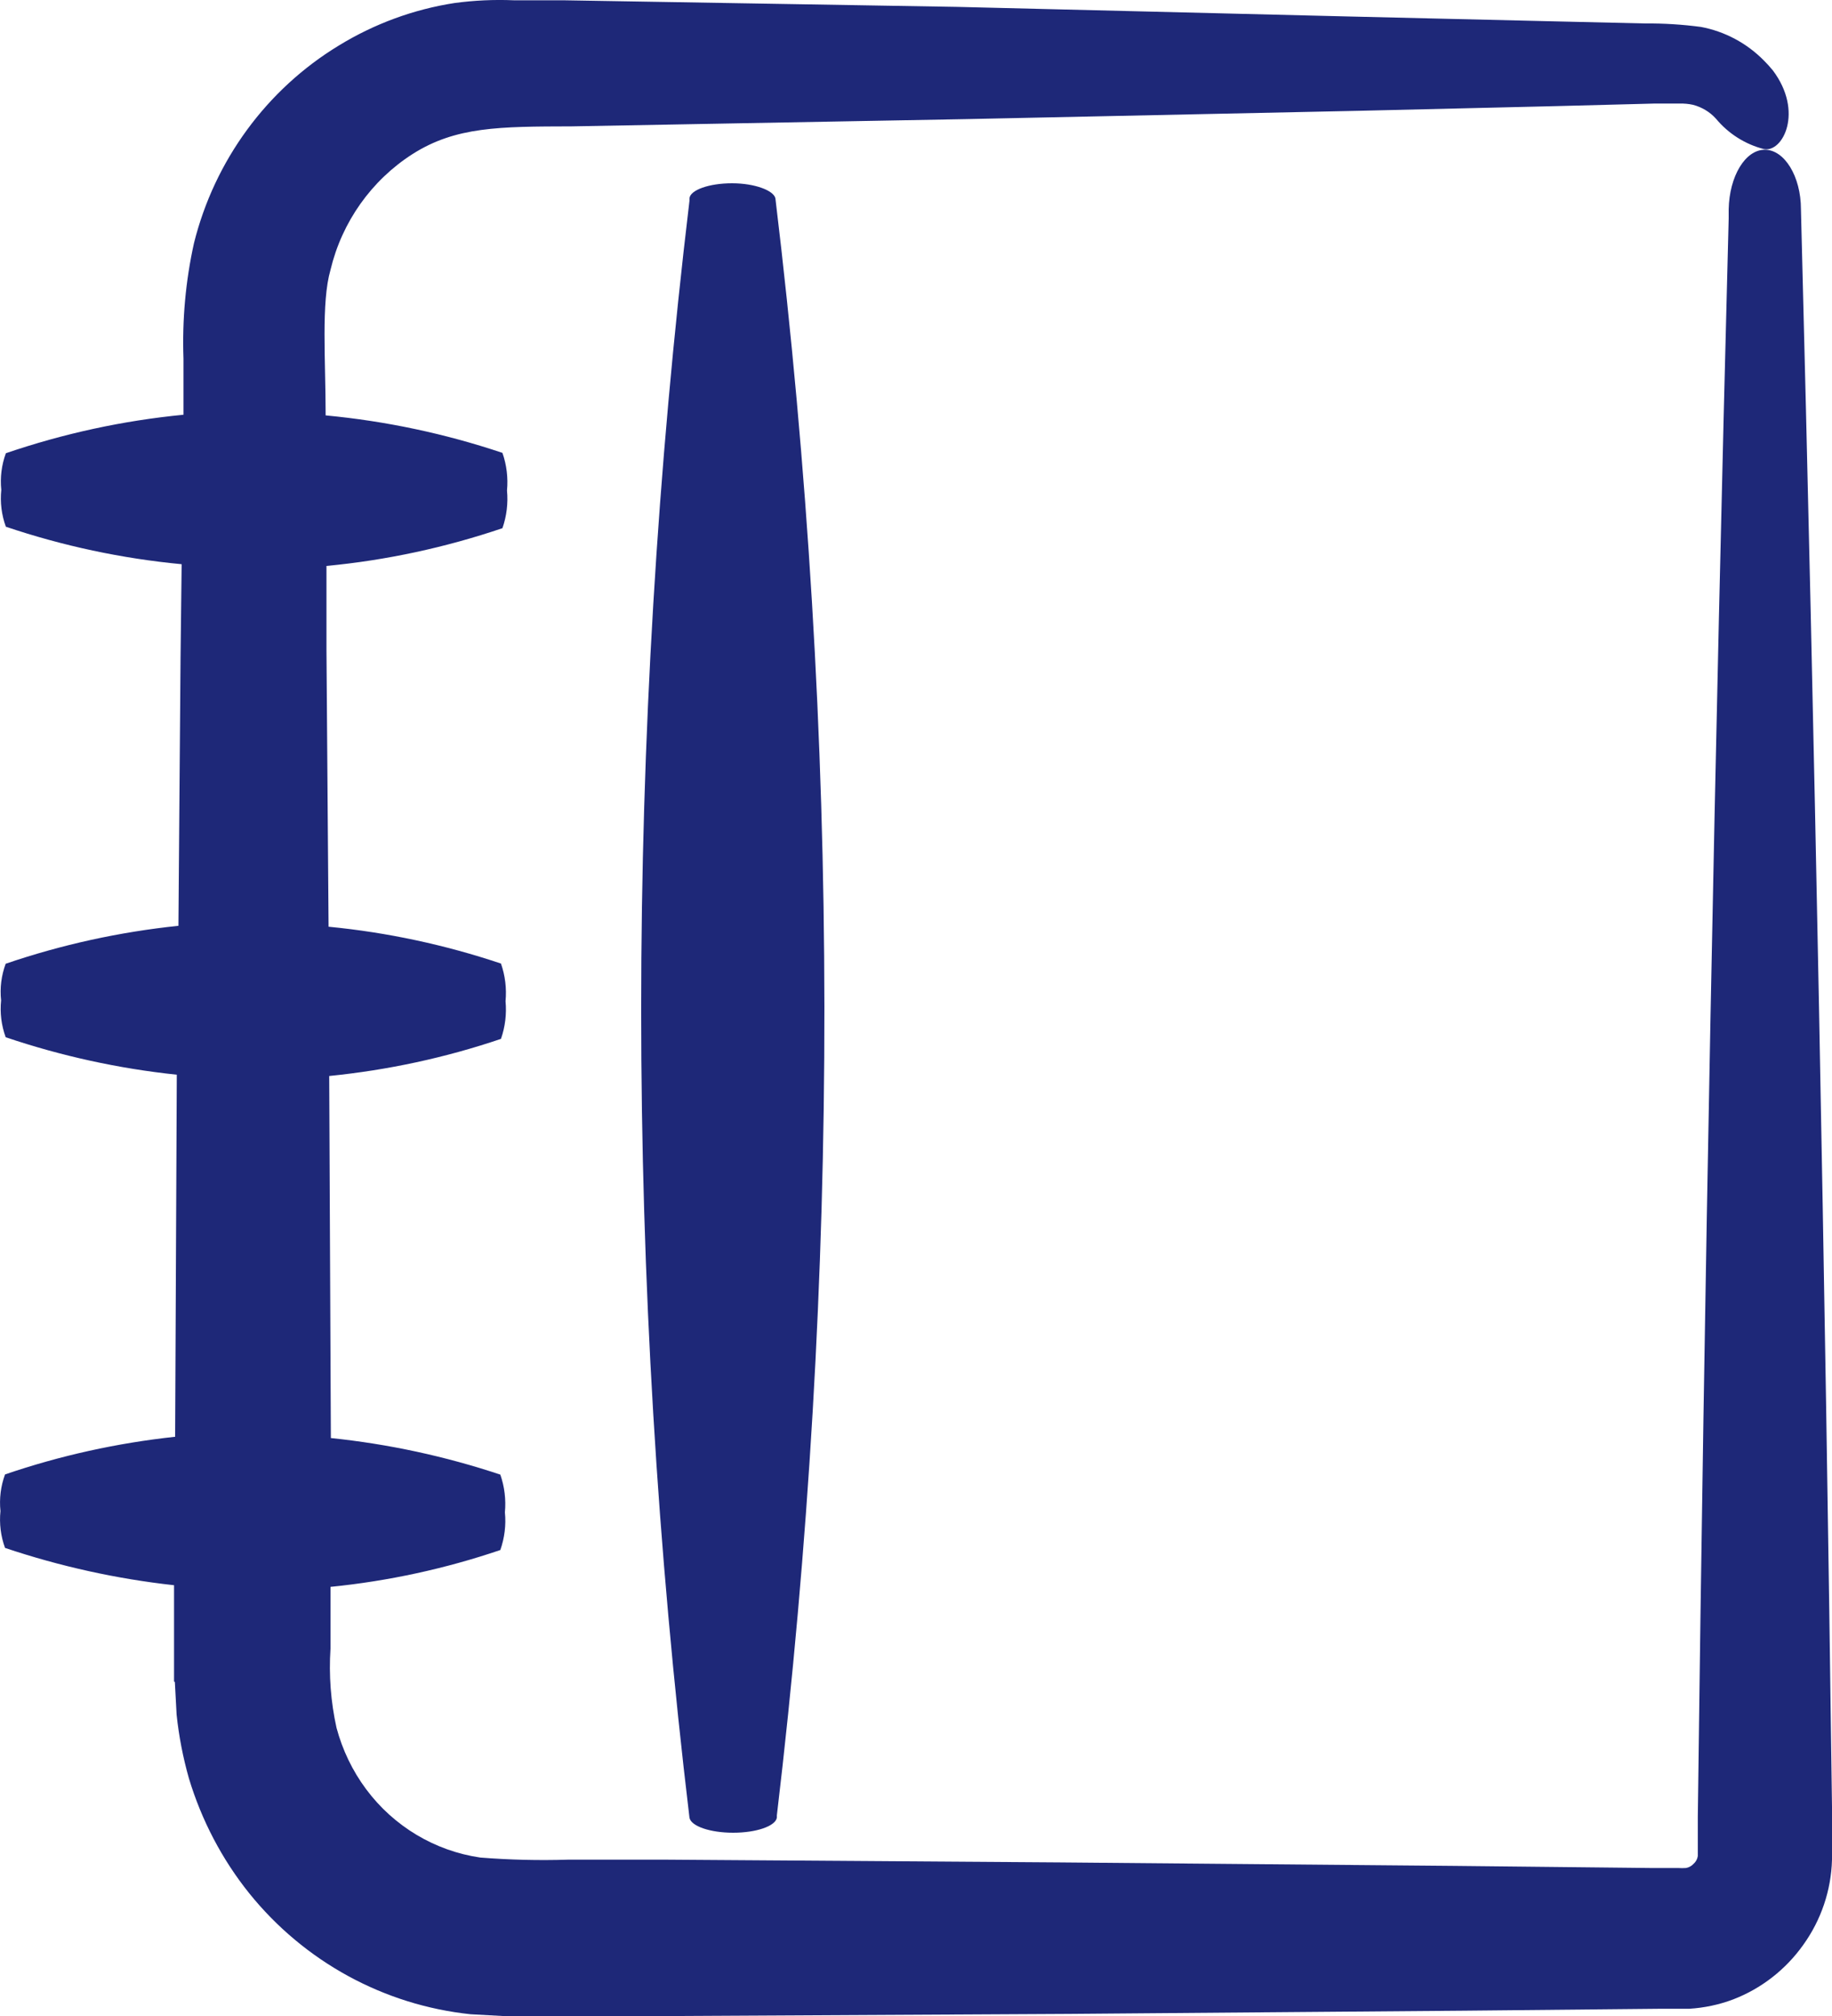 <svg width="20" height="22" viewBox="0 0 20 22" fill="none" xmlns="http://www.w3.org/2000/svg">
<path d="M1.909 18.356L1.928 18.712C1.953 18.948 1.998 19.181 2.063 19.409C2.201 19.865 2.424 20.291 2.721 20.661C3.323 21.408 4.193 21.882 5.139 21.981L5.487 22H7.376L11.678 21.977L15.978 21.942L18.13 21.921H18.442C18.605 21.911 18.767 21.877 18.921 21.819C19.228 21.701 19.494 21.494 19.686 21.224C19.881 20.953 19.991 20.629 20 20.294V19.715C19.924 13.901 19.811 8.091 19.661 2.285C19.661 1.923 19.48 1.634 19.267 1.634C19.053 1.634 18.879 1.923 18.872 2.285V2.385C18.72 8.198 18.607 14.012 18.535 19.827V20.099V20.229C18.535 20.229 18.535 20.248 18.535 20.255C18.53 20.288 18.513 20.319 18.487 20.341C18.466 20.364 18.436 20.38 18.405 20.385C18.377 20.387 18.348 20.387 18.32 20.385H18.027L15.877 20.362L11.575 20.324L7.277 20.294H6.2C5.881 20.304 5.562 20.296 5.244 20.271C4.748 20.199 4.299 19.931 3.997 19.525C3.848 19.325 3.739 19.098 3.674 18.856C3.611 18.572 3.589 18.281 3.608 17.991V17.317C4.239 17.254 4.861 17.119 5.462 16.915C5.508 16.783 5.526 16.643 5.512 16.504C5.525 16.364 5.508 16.224 5.462 16.092C4.862 15.892 4.241 15.758 3.612 15.693L3.594 11.742C4.232 11.678 4.861 11.543 5.469 11.337C5.515 11.206 5.532 11.065 5.519 10.926C5.532 10.787 5.515 10.646 5.469 10.515C4.858 10.31 4.227 10.175 3.587 10.113L3.564 7.091V6.176C4.218 6.114 4.862 5.975 5.485 5.764C5.531 5.633 5.548 5.492 5.535 5.353C5.548 5.214 5.531 5.073 5.485 4.942C4.859 4.732 4.212 4.595 3.555 4.533C3.555 3.926 3.505 3.303 3.608 2.945C3.733 2.422 4.055 1.968 4.504 1.681C4.976 1.381 5.453 1.381 6.241 1.379L10.543 1.3L14.843 1.209L16.991 1.158L18.066 1.13H18.336C18.385 1.129 18.435 1.133 18.483 1.144C18.579 1.169 18.666 1.221 18.733 1.295C18.869 1.459 19.053 1.575 19.257 1.627C19.464 1.667 19.693 1.218 19.354 0.768C19.323 0.73 19.291 0.695 19.257 0.661C19.07 0.471 18.83 0.343 18.57 0.294C18.367 0.267 18.162 0.254 17.958 0.256L16.883 0.231L14.733 0.18L10.447 0.075L6.147 0.003H5.609C5.393 -0.006 5.177 0.004 4.962 0.033C4.515 0.102 4.085 0.26 3.697 0.498C2.911 0.976 2.343 1.751 2.118 2.652C2.026 3.066 1.988 3.49 2.003 3.914V4.526C1.343 4.59 0.693 4.731 0.064 4.946C0.017 5.074 -0 5.211 0.014 5.346C0 5.482 0.017 5.62 0.064 5.748C0.687 5.958 1.33 6.095 1.983 6.157L1.971 7.177L1.948 10.103C1.306 10.17 0.674 10.308 0.062 10.517C0.015 10.644 -0.003 10.781 0.012 10.917C-0.002 11.053 0.015 11.19 0.062 11.319C0.668 11.524 1.295 11.661 1.93 11.728L1.912 15.679C1.28 15.747 0.657 15.884 0.055 16.09C0.008 16.217 -0.009 16.354 0.005 16.49C-0.009 16.626 0.008 16.764 0.055 16.892C0.654 17.093 1.273 17.23 1.9 17.299V18.349L1.909 18.356Z" fill="#1E2878"/>
<path d="M7.991 2C7.74 2 7.535 2.074 7.527 2.164V2.191C6.824 8.058 6.824 13.969 7.527 19.836C7.543 19.928 7.751 20 8.004 20C8.257 20 8.465 19.928 8.481 19.836V19.811C9.178 13.943 9.173 8.031 8.465 2.164C8.446 2.079 8.241 2 7.991 2Z" fill="#1E2878"/>
</svg>
